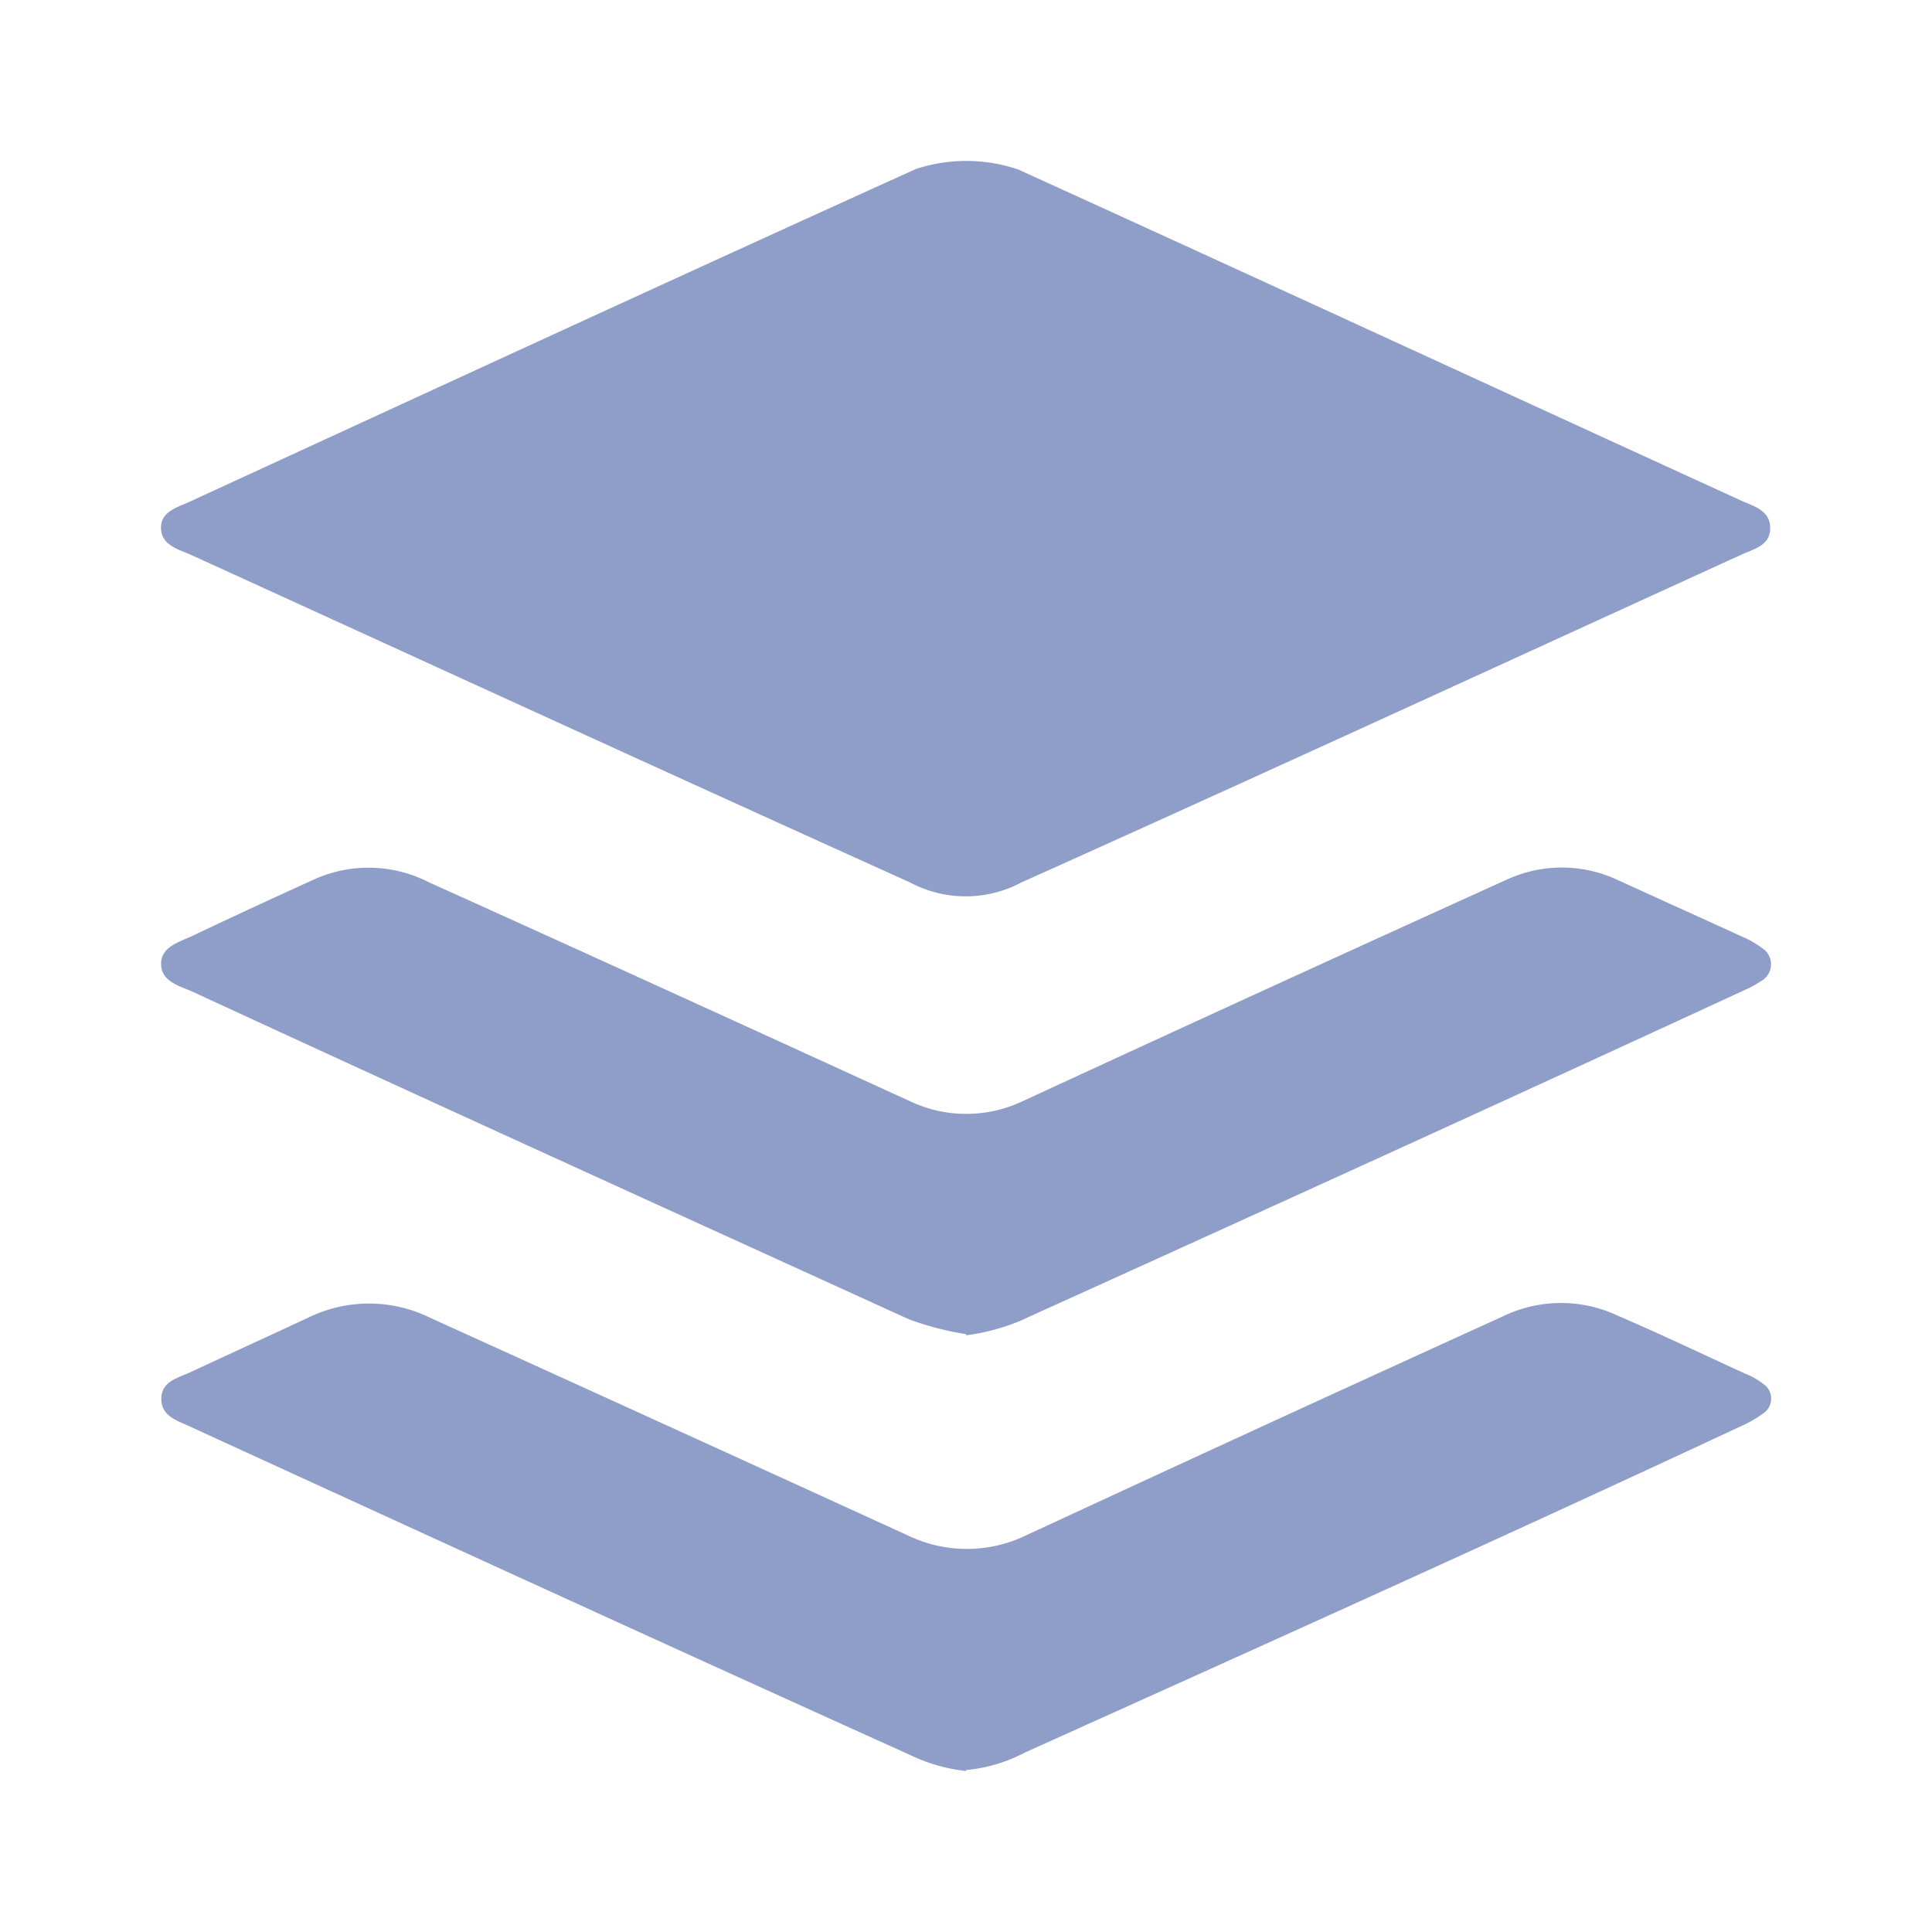 <svg xmlns="http://www.w3.org/2000/svg" viewBox="0 0 24 24">
  <path d="M12.663,2.112c2.965,1.349,6,2.75,8.952,4.1.166.076.375.125.375.348s-.211.261-.375.338c-2.954,1.349-5.953,2.729-8.931,4.066a1.47,1.47,0,0,1-1.375,0C8.322,9.615,5.334,8.244,2.358,6.886,2.2,6.819,2,6.766,2,6.553c0-.196.2-.25.344-.315,2.989-1.375,6.032-2.779,9.032-4.138a2.011,2.011,0,0,1,1.289.011M12.001,22a2.111,2.111,0,0,1-.689-.196C8.324,20.455,5.336,19.085,2.37,17.726c-.155-.076-.366-.125-.366-.348s.211-.261.375-.338c.489-.229.989-.456,1.478-.685a1.715,1.715,0,0,1,1.478.011q2.983,1.354,5.943,2.708a1.69,1.69,0,0,0,1.466,0q2.965-1.375,5.92-2.719a1.655,1.655,0,0,1,1.433-.011c.533.229,1.055.479,1.578.718a.913.913,0,0,1,.223.125.221.221,0,0,1,0,.375,1.508,1.508,0,0,1-.289.163c-2.944,1.375-5.909,2.708-8.876,4.045a1.944,1.944,0,0,1-.733.218m0-5.415a3.663,3.663,0,0,1-.711-.185c-2.979-1.358-5.955-2.709-8.913-4.076-.155-.065-.375-.125-.375-.338s.223-.271.389-.348c.5-.239,1-.468,1.5-.696a1.644,1.644,0,0,1,1.444.033c1.978.891,3.976,1.805,5.975,2.719a1.633,1.633,0,0,0,1.389,0q3-1.386,6.009-2.75a1.633,1.633,0,0,1,1.389,0c.523.239,1.055.479,1.578.718a1.039,1.039,0,0,1,.211.125.238.238,0,0,1-.011.414,1.165,1.165,0,0,1-.2.109c-3.01,1.391-6,2.75-9.001,4.11a2.591,2.591,0,0,1-.671.179Z" fill="#8f9dc9"/>
</svg>
